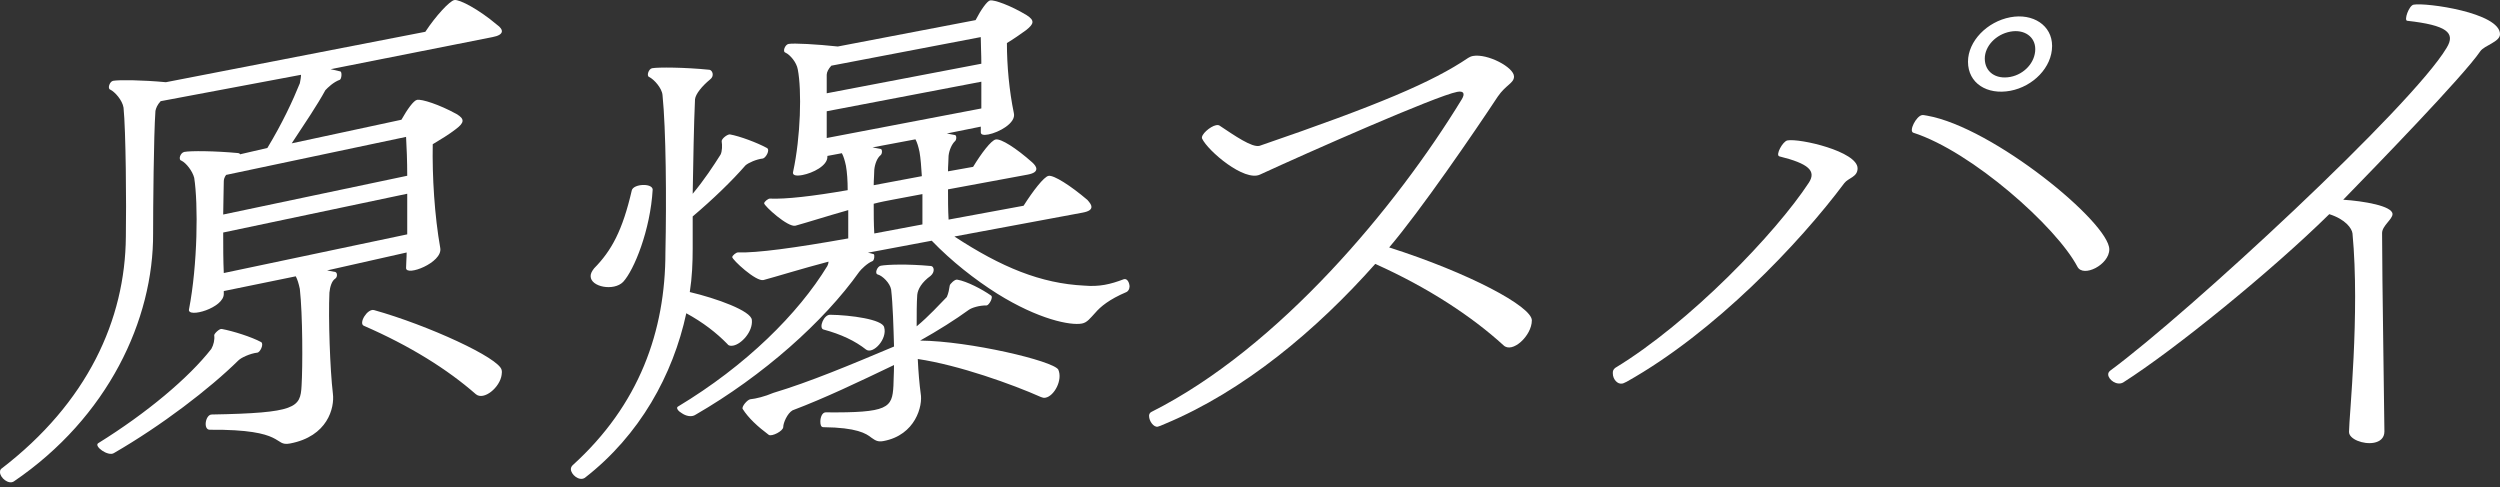 <svg width="503" height="98" viewBox="0 0 503 98" fill="none" xmlns="http://www.w3.org/2000/svg">
<rect x="0" y="0" width="503" height="98" fill="#333333" stroke="none"/>
<path d="M472.62 86.912C472.62 84.017 474.836 63.033 473.321 46.969C473.204 45.956 471.919 44.128 468.652 43.089C457.099 54.467 437.588 70.331 427.203 76.94C425.918 77.7 424.169 76.373 424.169 75.338C424.169 75.029 424.286 74.8 424.637 74.524C440.275 62.996 485.263 21.388 492.264 9.622C494.134 6.58 492.264 5.069 484.328 4.181C483.627 4.106 484.679 1.114 485.613 0.939C488.063 0.48 503 2.533 503 6.88C503 8.432 499.85 9.129 499.032 10.318C495.648 15.3 477.99 33.471 471.456 40.185C475.541 40.452 481.374 41.424 481.374 43.081C481.374 44.115 479.275 45.442 479.275 46.89C479.275 55.581 479.743 84.025 479.743 86.821C479.743 88.164 478.808 88.857 477.644 89.078C475.541 89.474 472.624 88.365 472.624 86.917L472.62 86.912Z" fill="white"/>
<path d="M326.367 77.178C325.432 77.353 324.502 76.29 324.502 75.15V74.942C324.502 74.633 324.619 74.299 324.969 74.028C340.023 64.886 357.293 46.898 363.944 36.751C365.463 34.398 363.944 32.925 357.994 31.456C357.176 31.198 358.695 28.427 359.626 28.252C362.075 27.793 373.745 30.459 373.745 33.876C373.745 35.637 371.88 35.779 371.062 36.864C362.075 48.901 345.039 66.843 327.301 76.799C326.717 77.116 326.484 77.157 326.367 77.182V77.178ZM417.973 53.658C413.772 45.655 396.736 30.484 384.948 26.7C384.014 26.358 385.532 23.383 386.697 23.161C386.93 23.115 387.164 23.178 387.748 23.274C401.05 25.636 424.391 44.796 424.391 50.174C424.391 53.278 419.138 55.919 417.973 53.658ZM395.96 12.417C395.96 8.278 399.811 4.348 404.48 3.471C409.032 2.616 412.883 5.099 412.883 9.238C412.883 13.581 409.032 17.412 404.48 18.267C399.811 19.143 395.96 16.765 395.96 12.417ZM409.495 9.872C409.495 7.389 407.279 5.841 404.476 6.367C401.559 6.914 399.339 9.296 399.339 11.783C399.339 14.474 401.555 16.022 404.476 15.476C407.275 14.95 409.495 12.567 409.495 9.876V9.872Z" fill="white"/>
<path d="M231.188 83.696C231.188 83.387 231.305 83.053 231.656 82.882C257.329 69.985 280.933 41.583 294.118 19.965C294.819 18.797 294.468 18.242 293.183 18.484C288.981 19.273 262.991 30.751 253.536 35.115C250.386 36.638 243.034 30.363 241.866 27.893C241.515 27.129 243.501 25.414 244.666 25.193C245.016 25.127 245.25 25.185 245.367 25.268C248.4 27.284 251.901 29.733 253.419 29.341C277.445 21.088 288.214 16.506 295.399 11.649C295.632 11.503 295.983 11.332 296.333 11.266C299.25 10.719 304.62 13.535 304.62 15.4C304.62 16.744 302.984 17.053 301.353 19.431C296.684 26.516 285.802 42.388 279.502 49.782C295.603 54.926 308.208 61.665 308.208 64.456C308.208 67.561 304.24 71.203 302.492 69.463C296.191 63.714 287.438 57.91 276.702 53.099C264.798 66.509 250.211 78.668 234.46 85.252C233.642 85.611 233.175 85.803 232.941 85.849C232.123 86.003 231.193 84.73 231.193 83.696H231.188Z" fill="white"/>
<path d="M138.084 63.025C135.401 75.43 128.746 87.543 117.66 96.146C116.491 96.885 114.86 95.433 114.86 94.398C114.86 94.089 114.977 93.86 115.21 93.609C128.629 81.463 133.882 66.614 133.882 50.783C134.116 40.081 133.999 26.032 133.298 19.127C133.181 17.7 131.546 15.939 130.615 15.492C130.031 15.292 130.498 13.857 131.199 13.727C132.368 13.506 137.733 13.531 142.753 14.04C143.337 14.136 143.804 15.292 142.87 15.985C141.238 17.328 139.953 18.914 139.836 19.969C139.603 25.085 139.486 32.349 139.369 38.992C141.701 36.175 143.571 33.338 144.973 31.11C145.323 30.426 145.323 29.182 145.206 28.481C145.089 27.985 146.258 27.042 146.838 27.038C148.824 27.388 152.324 28.698 154.306 29.775C155.007 30.159 154.073 31.782 153.489 31.894C152.203 32.032 150.572 32.754 149.988 33.275C147.305 36.367 143.454 40.089 139.369 43.548V49.961C139.369 52.857 139.252 55.778 138.785 58.761C144.151 60.029 151.156 62.541 151.273 64.381C151.507 66.718 149.174 69.225 147.539 69.53C147.071 69.618 146.604 69.601 146.37 69.234C144.155 66.96 141.468 64.878 138.084 63.029V63.025ZM118.832 55.573C118.832 55.056 119.066 54.597 119.533 53.992C123.034 50.437 125.249 46.398 127.119 38.287C127.469 36.981 131.203 36.797 131.32 38.12C130.853 46.277 127.586 54.342 125.37 56.725C123.505 58.627 118.836 57.747 118.836 55.573H118.832ZM227.254 57.705C227.254 58.118 227.02 58.577 226.67 58.748C223.169 60.234 221.421 61.703 220.369 62.933C219.318 64.06 218.738 64.894 217.686 65.095C215.354 65.533 208.932 64.256 200.65 59.09C196.098 56.22 191.429 52.544 187.465 48.43L174.626 50.842C175.094 50.962 175.444 51 175.795 51.138C176.028 51.3 175.911 52.356 175.561 52.527C174.51 52.932 173.229 54.209 172.878 54.688C165.76 64.719 153.505 75.609 139.97 83.428C139.152 83.996 137.984 83.7 137.17 83.128C136.469 82.74 136.002 82.106 136.352 81.835C150.121 73.556 160.624 63.096 166.461 53.516C166.578 53.287 166.694 52.953 166.694 52.644C161.212 54.088 156.192 55.652 153.626 56.341C152.108 56.729 147.326 52.248 147.326 51.73C147.326 51.422 148.144 50.75 148.494 50.787C152.229 50.913 159.814 49.903 170.667 47.967V42.275C166.348 43.502 162.38 44.762 160.048 45.409C158.529 45.797 153.747 41.42 153.747 40.903C153.747 40.594 154.565 39.922 154.916 39.96C158.066 40.093 163.436 39.497 170.554 38.261C170.554 36.401 170.437 34.661 170.204 33.363C169.97 32.27 169.736 31.485 169.386 30.826L166.469 31.373V31.581C166.469 33.342 163.553 34.819 161.45 35.216C160.165 35.458 159.347 35.299 159.58 34.531C161.099 27.522 161.333 18.163 160.515 13.973C160.281 12.567 158.996 11.053 158.066 10.606C157.365 10.427 157.949 8.971 158.65 8.841C159.701 8.645 164.366 8.904 168.568 9.355L196.29 4.047C197.341 1.986 198.622 0.192 199.206 0.083C200.024 -0.071 203.291 1.076 206.558 3.046C208.311 4.164 207.96 4.853 206.441 6.071C205.273 6.91 203.875 7.898 202.59 8.658C202.59 13.21 203.058 18.296 203.992 22.777C204.46 24.759 200.959 26.658 198.856 27.054C197.921 27.23 197.337 27.134 197.337 26.616V25.477L190.503 26.858L192.138 27.171C192.489 27.209 192.489 28.139 192.138 28.415C191.554 28.936 190.97 30.184 190.853 31.348C190.853 32.278 190.736 33.334 190.736 34.473L195.789 33.572C197.421 30.885 199.407 28.235 200.341 28.06C201.393 27.864 204.426 29.775 207.693 32.679C208.161 33.108 208.511 33.559 208.511 33.976C208.511 34.494 208.044 34.89 206.759 35.132L190.74 38.099C190.74 40.064 190.74 42.238 190.857 44.182L205.945 41.395C207.81 38.458 210.03 35.558 210.964 35.383C212.016 35.186 215.4 37.344 218.784 40.223C219.251 40.757 219.601 41.207 219.601 41.62C219.601 42.138 219.134 42.534 217.849 42.776L192.026 47.583C201.476 53.775 209.412 57.042 218.166 57.467C221.2 57.726 223.415 57.205 226.102 56.182C226.803 55.949 227.27 56.896 227.27 57.722L227.254 57.705ZM212.926 74.358C213.86 76.456 212.108 79.686 210.359 80.016C210.009 80.082 209.775 80.02 209.425 79.878C203.709 77.333 192.944 73.465 184.657 72.23C184.774 74.896 185.007 77.441 185.241 79.156C185.708 81.655 184.19 87.53 177.772 88.736C176.604 88.957 176.141 88.627 175.323 88.06C174.272 87.221 172.407 86.02 165.639 85.949C165.172 85.932 165.055 85.44 165.055 84.818C165.055 83.992 165.405 82.995 166.106 82.965C178.707 83.078 179.525 82.097 179.759 77.604C179.759 76.569 179.875 75.1 179.875 73.444C172.757 76.853 165.989 80.091 159.455 82.561C158.404 83.174 157.59 85.085 157.59 85.911C157.59 86.737 155.258 87.901 154.674 87.493C152.458 85.84 150.589 84.121 149.42 82.273C149.187 81.797 150.355 80.441 150.939 80.333C152.108 80.216 153.856 79.786 155.608 79.043C162.96 76.832 171.013 73.456 179.88 69.722C179.763 65.708 179.646 61.281 179.295 58.243C179.062 56.942 177.543 55.469 176.612 55.231C175.912 55.051 176.496 53.595 177.197 53.466C178.482 53.224 182.562 53.078 187.348 53.524C187.932 53.62 188.166 54.714 187.231 55.511C185.479 56.771 184.665 58.164 184.549 59.324C184.432 61.002 184.432 63.175 184.432 65.658C186.998 63.522 188.984 61.285 190.498 59.758C190.849 58.969 190.966 58.223 191.083 57.476C191.083 57.167 192.134 56.141 192.597 56.262C194.583 56.612 197.617 58.214 199.365 59.437C199.949 59.741 199.014 61.364 198.547 61.452C197.028 61.427 195.514 61.919 194.93 62.337C192.247 64.289 188.746 66.501 185.128 68.525C195.046 68.625 211.878 72.593 212.93 74.362L212.926 74.358ZM165.639 66.284C164.704 65.942 165.756 63.263 167.041 63.33C171.126 63.388 177.543 64.252 177.893 65.842C178.594 68.195 175.678 71.328 174.276 70.352C172.06 68.595 169.256 67.26 165.639 66.284ZM167.27 13.21C166.686 13.836 166.336 14.524 166.336 15.042V18.768L197.446 12.822C197.446 10.857 197.329 9.017 197.329 7.464L167.27 13.214V13.21ZM166.336 27.768L197.446 21.822V16.439L166.336 22.385V27.768ZM177.192 31.21C176.491 31.757 176.024 32.979 175.907 34.139C175.907 35.07 175.79 36.125 175.79 37.264L185.475 35.445C185.358 33.605 185.241 31.869 185.007 30.567C184.774 29.474 184.54 28.69 184.19 28.031L175.553 29.654L177.188 29.967C177.539 30.004 177.539 30.935 177.188 31.21H177.192ZM175.79 40.995C175.79 42.96 175.79 45.029 175.907 46.974L185.592 45.154V39.05L179.642 40.168C178.357 40.41 177.076 40.652 175.79 40.995Z" fill="white"/>
<path d="M67.448 56.065C66.747 56.508 66.397 57.709 66.28 58.873C66.046 63.989 66.397 74.37 66.981 79.227C67.331 82.06 65.929 87.805 58.344 89.232C54.96 89.871 57.76 86.341 42.238 86.466C40.836 86.52 41.303 83.433 42.588 83.399C59.625 83.095 60.443 82.01 60.676 77.62C60.91 73.748 60.91 63.401 60.326 58.131C60.092 57.038 59.858 56.253 59.508 55.594L45.025 58.561V59.078C45.142 61.953 37.673 64.081 38.024 62.257C39.772 53.236 39.889 41.007 39.075 35.779C38.725 34.398 37.44 32.775 36.509 32.328C35.808 32.149 36.276 30.718 37.093 30.563C38.378 30.321 43.16 30.355 47.946 30.801C48.18 30.86 48.296 30.943 48.296 31.047L53.796 29.77C56.829 24.751 58.932 20.22 60.33 16.748C60.447 16.106 60.563 15.567 60.563 15.05L32.324 20.357C31.623 21.108 31.39 21.776 31.273 22.314C30.922 27.242 30.805 42.025 30.805 46.89C30.922 64.356 21.705 83.988 2.8 96.851C1.748 97.565 0 96.138 0 94.999C0 94.794 0 94.586 0.234 94.335C17.62 81.029 25.206 64.293 25.323 47.612C25.44 41.174 25.323 26.228 24.855 21.659C24.622 20.153 23.103 18.471 22.172 18.025C21.588 17.825 22.056 16.389 22.757 16.26C23.925 16.043 28.59 16.093 33.376 16.54L85.577 6.396C87.672 3.196 90.476 0.188 91.406 0.012C92.458 -0.184 96.426 1.965 99.927 4.928C101.445 5.987 101.445 7.022 99.109 7.46L66.513 13.919L68.495 14.374C68.846 14.516 68.729 15.884 68.379 16.051C67.093 16.498 65.929 17.649 65.462 18.15C63.831 21.146 61.26 24.943 58.694 28.84L80.767 24.092C81.935 22.01 83.216 20.215 83.917 20.086C84.851 19.911 88.352 21.012 91.853 22.94C93.601 23.958 93.372 24.726 91.736 25.965C90.334 27.058 88.586 28.11 87.067 29.015C86.95 35.558 87.418 43.331 88.586 49.94C89.053 52.853 81.701 55.686 81.701 53.925C81.701 52.995 81.818 51.939 81.818 50.8L65.812 54.409L67.448 54.722C67.915 54.839 67.915 55.773 67.448 56.065ZM48 72.48C42.167 78.234 32.478 85.64 22.911 91.164C21.743 91.903 18.826 89.758 19.761 89.17C29.562 83.086 37.965 76.022 42.517 70.202C42.985 69.388 43.218 68.312 43.102 67.506C42.985 67.218 44.153 66.067 44.62 66.188C46.836 66.601 50.57 67.761 52.556 68.837C53.141 69.246 52.323 70.949 51.739 70.957C50.337 71.115 48.472 71.983 48.004 72.488L48 72.48ZM45.492 35.191C45.142 35.67 45.025 36.104 45.025 36.522C45.025 38.487 44.908 40.786 44.908 43.164L81.935 35.362C81.935 32.362 81.818 29.591 81.701 27.542L45.492 35.191ZM45.025 54.935L81.935 47.153V38.979L44.908 46.782C44.908 49.573 44.908 52.369 45.025 54.935ZM100.936 75.38C100.615 77.946 97.335 80.658 95.737 79.31C90.009 74.295 82.477 69.576 73.21 65.549C72.092 65.095 73.882 62.049 75.251 62.387C86.053 65.416 100.527 72.034 100.932 74.458C101.011 74.762 100.974 75.067 100.932 75.376L100.936 75.38Z" fill="white"/>
</svg>
